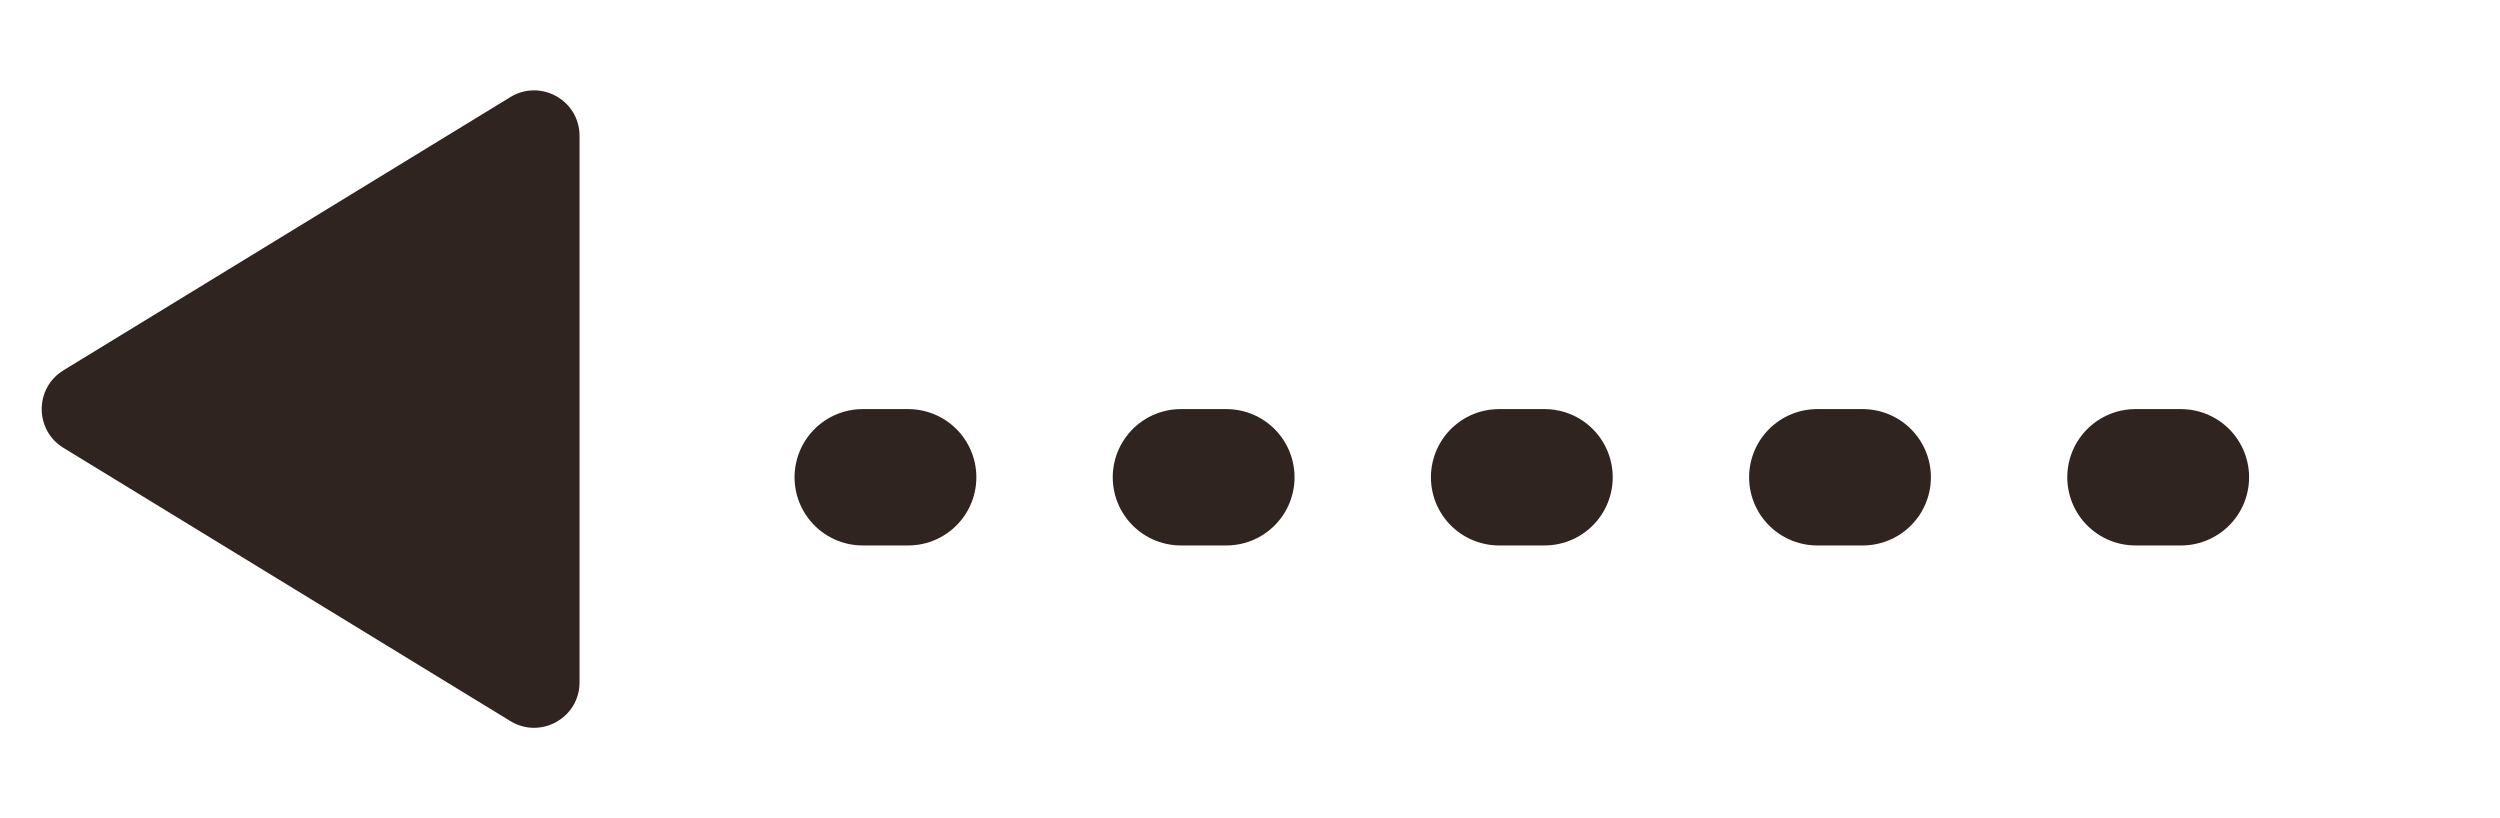 <svg width="55" height="18" viewBox="0 0 55 18" fill="none" xmlns="http://www.w3.org/2000/svg">
<path d="M1.396 9.853C0.758 9.463 0.758 8.537 1.396 8.147L11.228 2.136C11.895 1.729 12.75 2.208 12.75 2.989L12.75 15.011C12.75 15.792 11.895 16.271 11.228 15.864L1.396 9.853Z" fill="#302421"/>
<path d="M18.98 10.5L53 10.5" stroke="#302421" stroke-width="3" stroke-linecap="round" stroke-linejoin="round" stroke-dasharray="1 6"/>
</svg>
